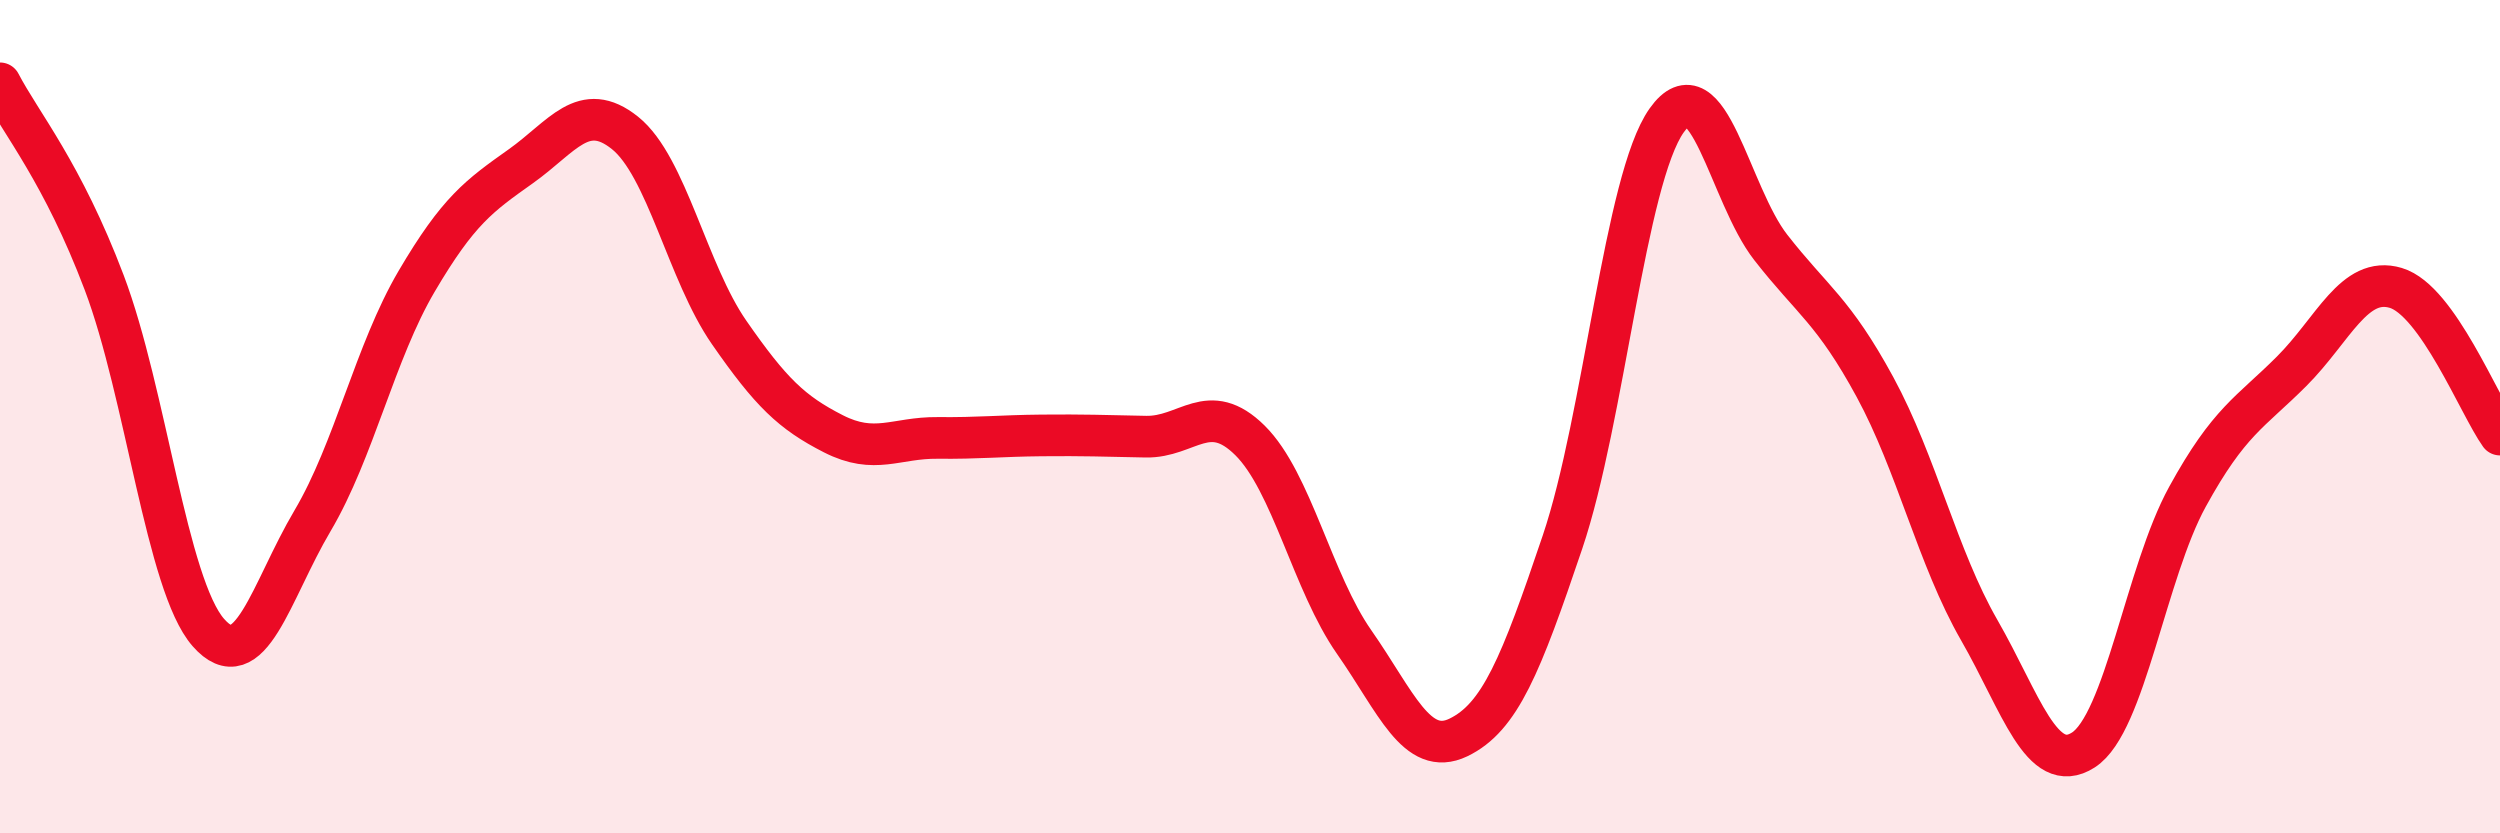 
    <svg width="60" height="20" viewBox="0 0 60 20" xmlns="http://www.w3.org/2000/svg">
      <path
        d="M 0,2 C 0.5,2.96 1.5,4.14 2.5,6.78 C 3.5,9.42 4,14.04 5,15.18 C 6,16.32 6.5,14.19 7.5,12.5 C 8.5,10.81 9,8.45 10,6.75 C 11,5.05 11.5,4.7 12.5,3.99 C 13.5,3.28 14,2.39 15,3.19 C 16,3.99 16.5,6.54 17.5,7.98 C 18.5,9.42 19,9.9 20,10.41 C 21,10.92 21.5,10.5 22.5,10.51 C 23.5,10.52 24,10.46 25,10.45 C 26,10.44 26.5,10.46 27.5,10.48 C 28.5,10.5 29,9.58 30,10.57 C 31,11.56 31.5,13.98 32.5,15.41 C 33.5,16.84 34,18.18 35,17.7 C 36,17.22 36.5,15.97 37.5,13.01 C 38.5,10.05 39,4.3 40,2.89 C 41,1.48 41.5,4.66 42.5,5.94 C 43.5,7.22 44,7.45 45,9.29 C 46,11.13 46.5,13.38 47.5,15.12 C 48.5,16.86 49,18.64 50,18 C 51,17.36 51.5,13.74 52.5,11.92 C 53.5,10.1 54,9.91 55,8.91 C 56,7.91 56.5,6.61 57.5,6.91 C 58.5,7.21 59.5,9.73 60,10.43L60 20L0 20Z"
        fill="#EB0A25"
        opacity="0.1"
        stroke-linecap="round"
        stroke-linejoin="round"
      />
      <path
        d="M 0,2 C 0.5,2.96 1.5,4.14 2.5,6.78 C 3.5,9.42 4,14.04 5,15.18 C 6,16.32 6.5,14.19 7.5,12.5 C 8.5,10.81 9,8.45 10,6.75 C 11,5.05 11.5,4.7 12.5,3.99 C 13.5,3.28 14,2.39 15,3.19 C 16,3.99 16.5,6.54 17.5,7.98 C 18.5,9.42 19,9.9 20,10.41 C 21,10.92 21.5,10.5 22.5,10.51 C 23.5,10.52 24,10.46 25,10.45 C 26,10.44 26.5,10.46 27.5,10.48 C 28.5,10.5 29,9.58 30,10.57 C 31,11.56 31.5,13.98 32.5,15.41 C 33.5,16.84 34,18.18 35,17.7 C 36,17.22 36.5,15.97 37.5,13.01 C 38.5,10.05 39,4.3 40,2.89 C 41,1.48 41.5,4.66 42.5,5.94 C 43.5,7.22 44,7.45 45,9.29 C 46,11.13 46.5,13.38 47.5,15.12 C 48.5,16.86 49,18.64 50,18 C 51,17.36 51.5,13.74 52.5,11.92 C 53.5,10.1 54,9.91 55,8.91 C 56,7.91 56.5,6.61 57.5,6.91 C 58.5,7.21 59.5,9.73 60,10.43"
        stroke="#EB0A25"
        stroke-width="1"
        fill="none"
        stroke-linecap="round"
        stroke-linejoin="round"
      />
    </svg>
  